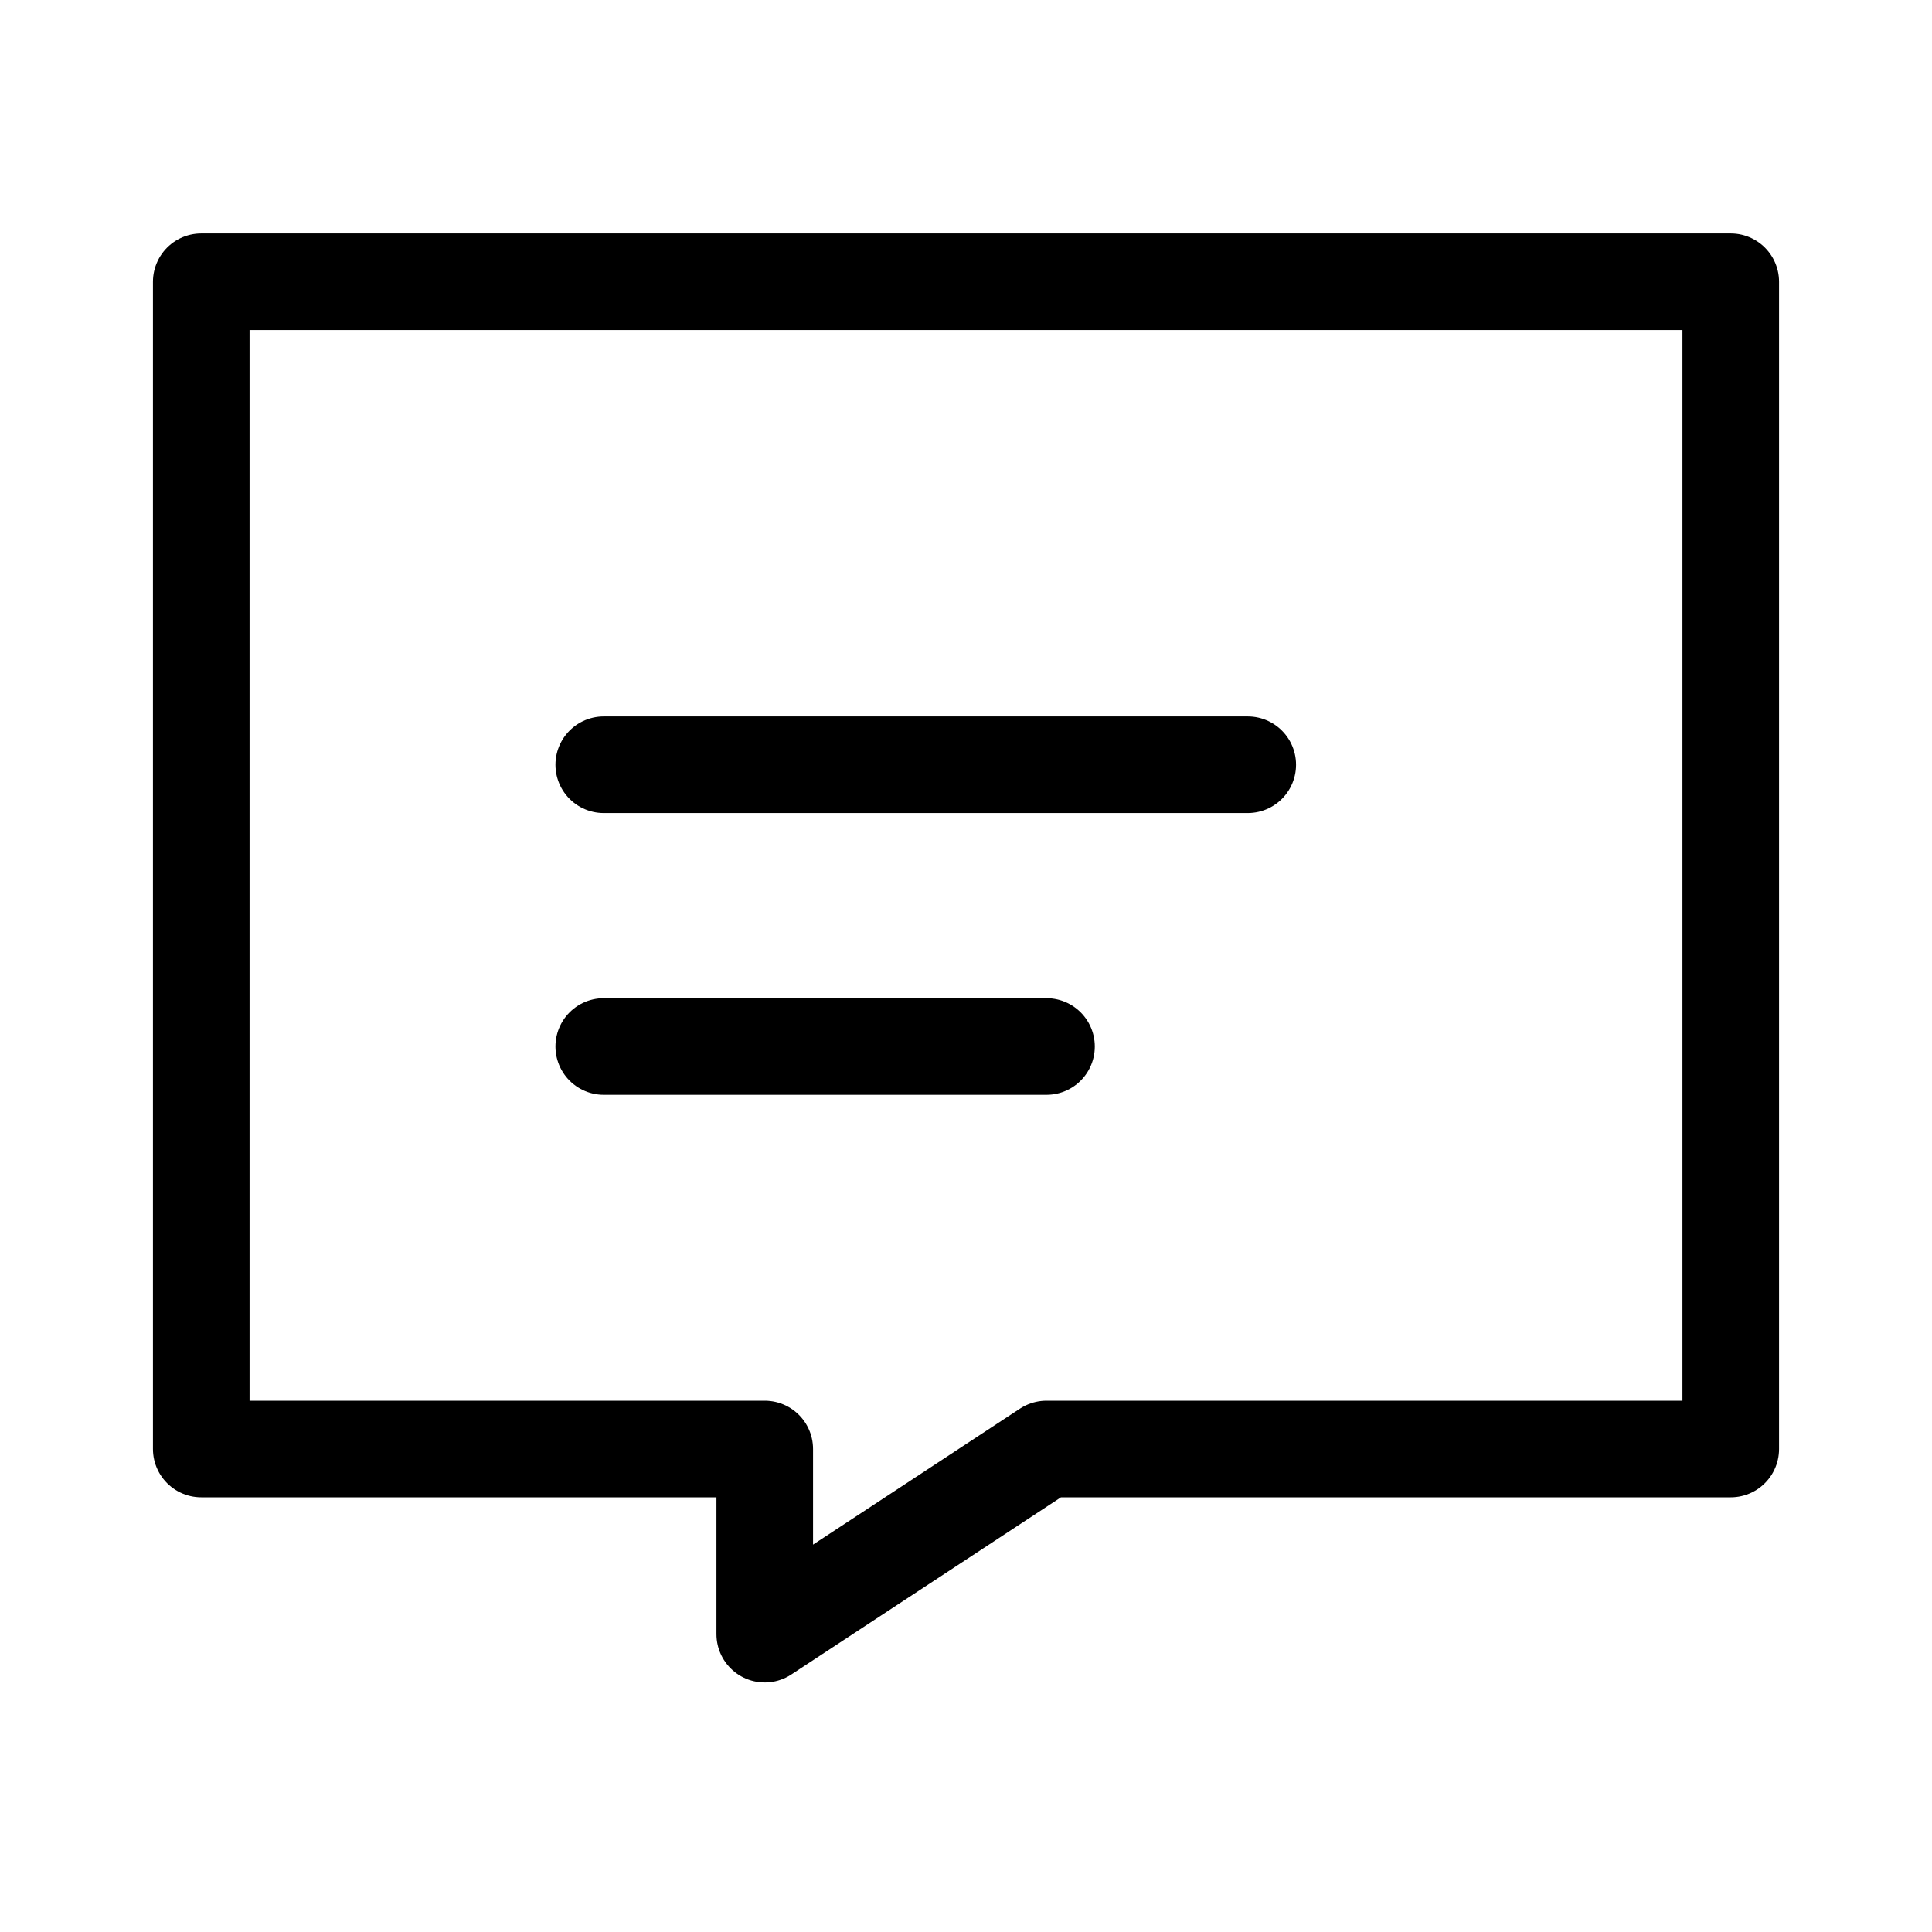 <svg xmlns="http://www.w3.org/2000/svg" viewBox="0 0 24 22" width="30" height="30">
    <path d="M2.5 2.5h19v14.5H13l-3.5 2.3V17H2.5V2.5z" fill="none" stroke="currentColor" stroke-width="1.2" stroke-linejoin="round"/>
    <line x1="7.5" y1="8.5" x2="15.5" y2="8.5" stroke="currentColor" stroke-width="1.2" stroke-linecap="round"/>
    <line x1="7.5" y1="12" x2="13" y2="12" stroke="currentColor" stroke-width="1.2" stroke-linecap="round"/>
</svg>